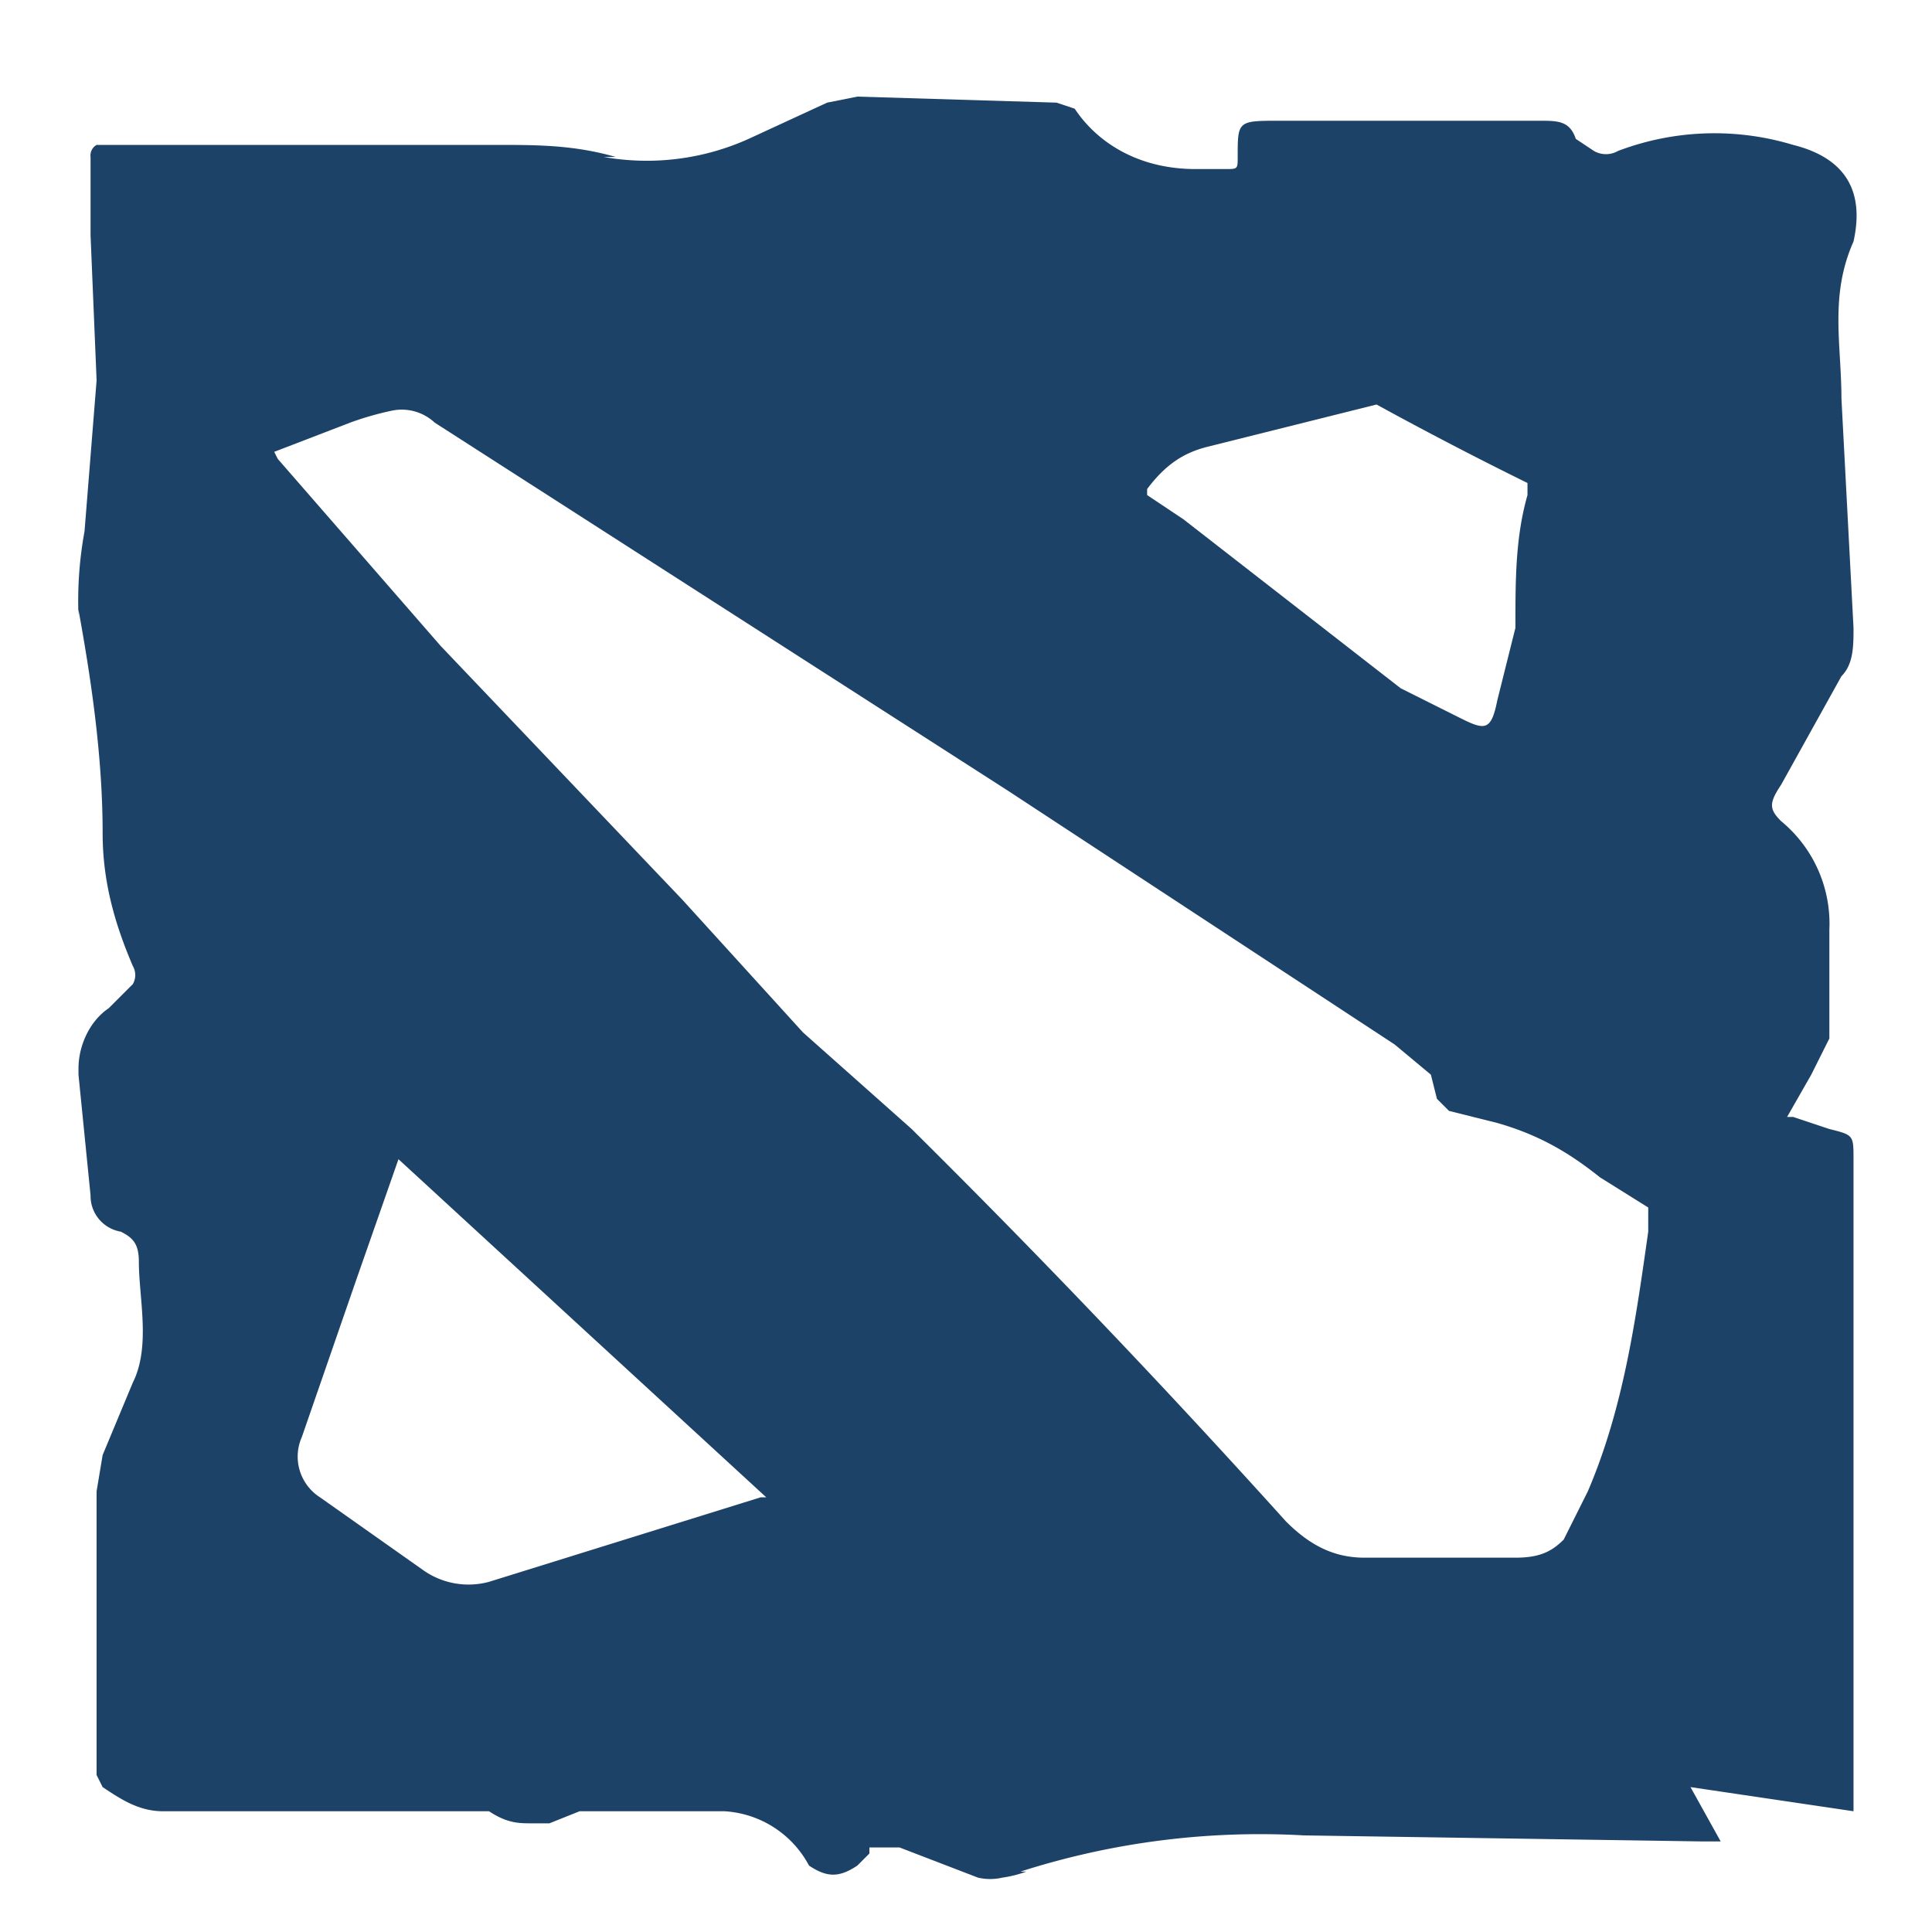 <svg xmlns="http://www.w3.org/2000/svg" viewBox="0 0 32 32" width="16" height="16" fill="#1d4268" focusable="false" role="img">
	<path d="M29.7 18.5l.6.2c.4.1.4.1.4.5V30l-2.7-.4.5.9h-.3l-6.6-.1a13 13 0 00-4.7.6h.1a2 2 0 01-.4.1.9.9 0 01-.4 0l-1.3-.5h-.5v.1l-.2.2c-.3.2-.5.2-.8 0A1.7 1.7 0 0012 30H9.6l-.5.2h-.3c-.2 0-.4 0-.7-.2H2.7c-.4 0-.7-.2-1-.4l-.1-.2v-2.8-1.9l.1-.6.5-1.2c.3-.6.1-1.4.1-2 0-.3-.1-.4-.3-.5a.6.6 0 01-.5-.6l-.2-2v-.1c0-.4.2-.8.5-1l.4-.4a.3.3 0 000-.3c-.3-.7-.5-1.4-.5-2.2 0-1.3-.2-2.6-.4-3.7v.1a6.4 6.4 0 01.1-1.4l.2-2.5-.1-2.4V2.6a.2.2 0 01.1-.2h6.6c.7 0 1.3 0 2 .2H10a4.1 4.1 0 002.4-.3l1.3-.6.5-.1 3.3.1.3.1c.4.6 1.1 1 2 1h.5c.2 0 .2 0 .2-.2 0-.6 0-.6.7-.6h4.3c.3 0 .5 0 .6.3l.3.2a.4.4 0 00.4 0 4.5 4.5 0 012.9-.1c.8.2 1.2.7 1 1.6-.4.9-.2 1.7-.2 2.6l.2 3.8c0 .3 0 .6-.2.8l-1 1.8c-.2.3-.2.4 0 .6a2.2 2.2 0 01.8 1.8v1.8l-.3.6-.4.7zM4.5 7.4l.1.2 2.7 3.1 4 4.2 2 2.2 1.8 1.6a158.8 158.8 0 016.2 6.5c.4.4.8.6 1.3.6h2.5c.4 0 .6-.1.8-.3l.4-.8c.6-1.4.8-2.9 1-4.3V20l-.8-.5c-.5-.4-1-.7-1.7-.9l-.8-.2-.2-.2-.1-.4-.6-.5-6.4-4.2L7.2 7a.8.8 0 00-.7-.2 5 5 0 00-.7.2l-1.3.5zm8.3 17.5l-6.2-5.7-.7 2-.9 2.6a.8.8 0 00.3 1L7 26a1.3 1.3 0 001.1.2l4.5-1.4h.2zM19 8.2l.6.4 3.6 2.8 1 .5c.4.2.5.2.6-.3l.3-1.2c0-.8 0-1.5.2-2.2V8a64.4 64.4 0 01-2.5-1.3l-.8.2-2 .5c-.4.1-.7.3-1 .7z">
	</path>
</svg>
